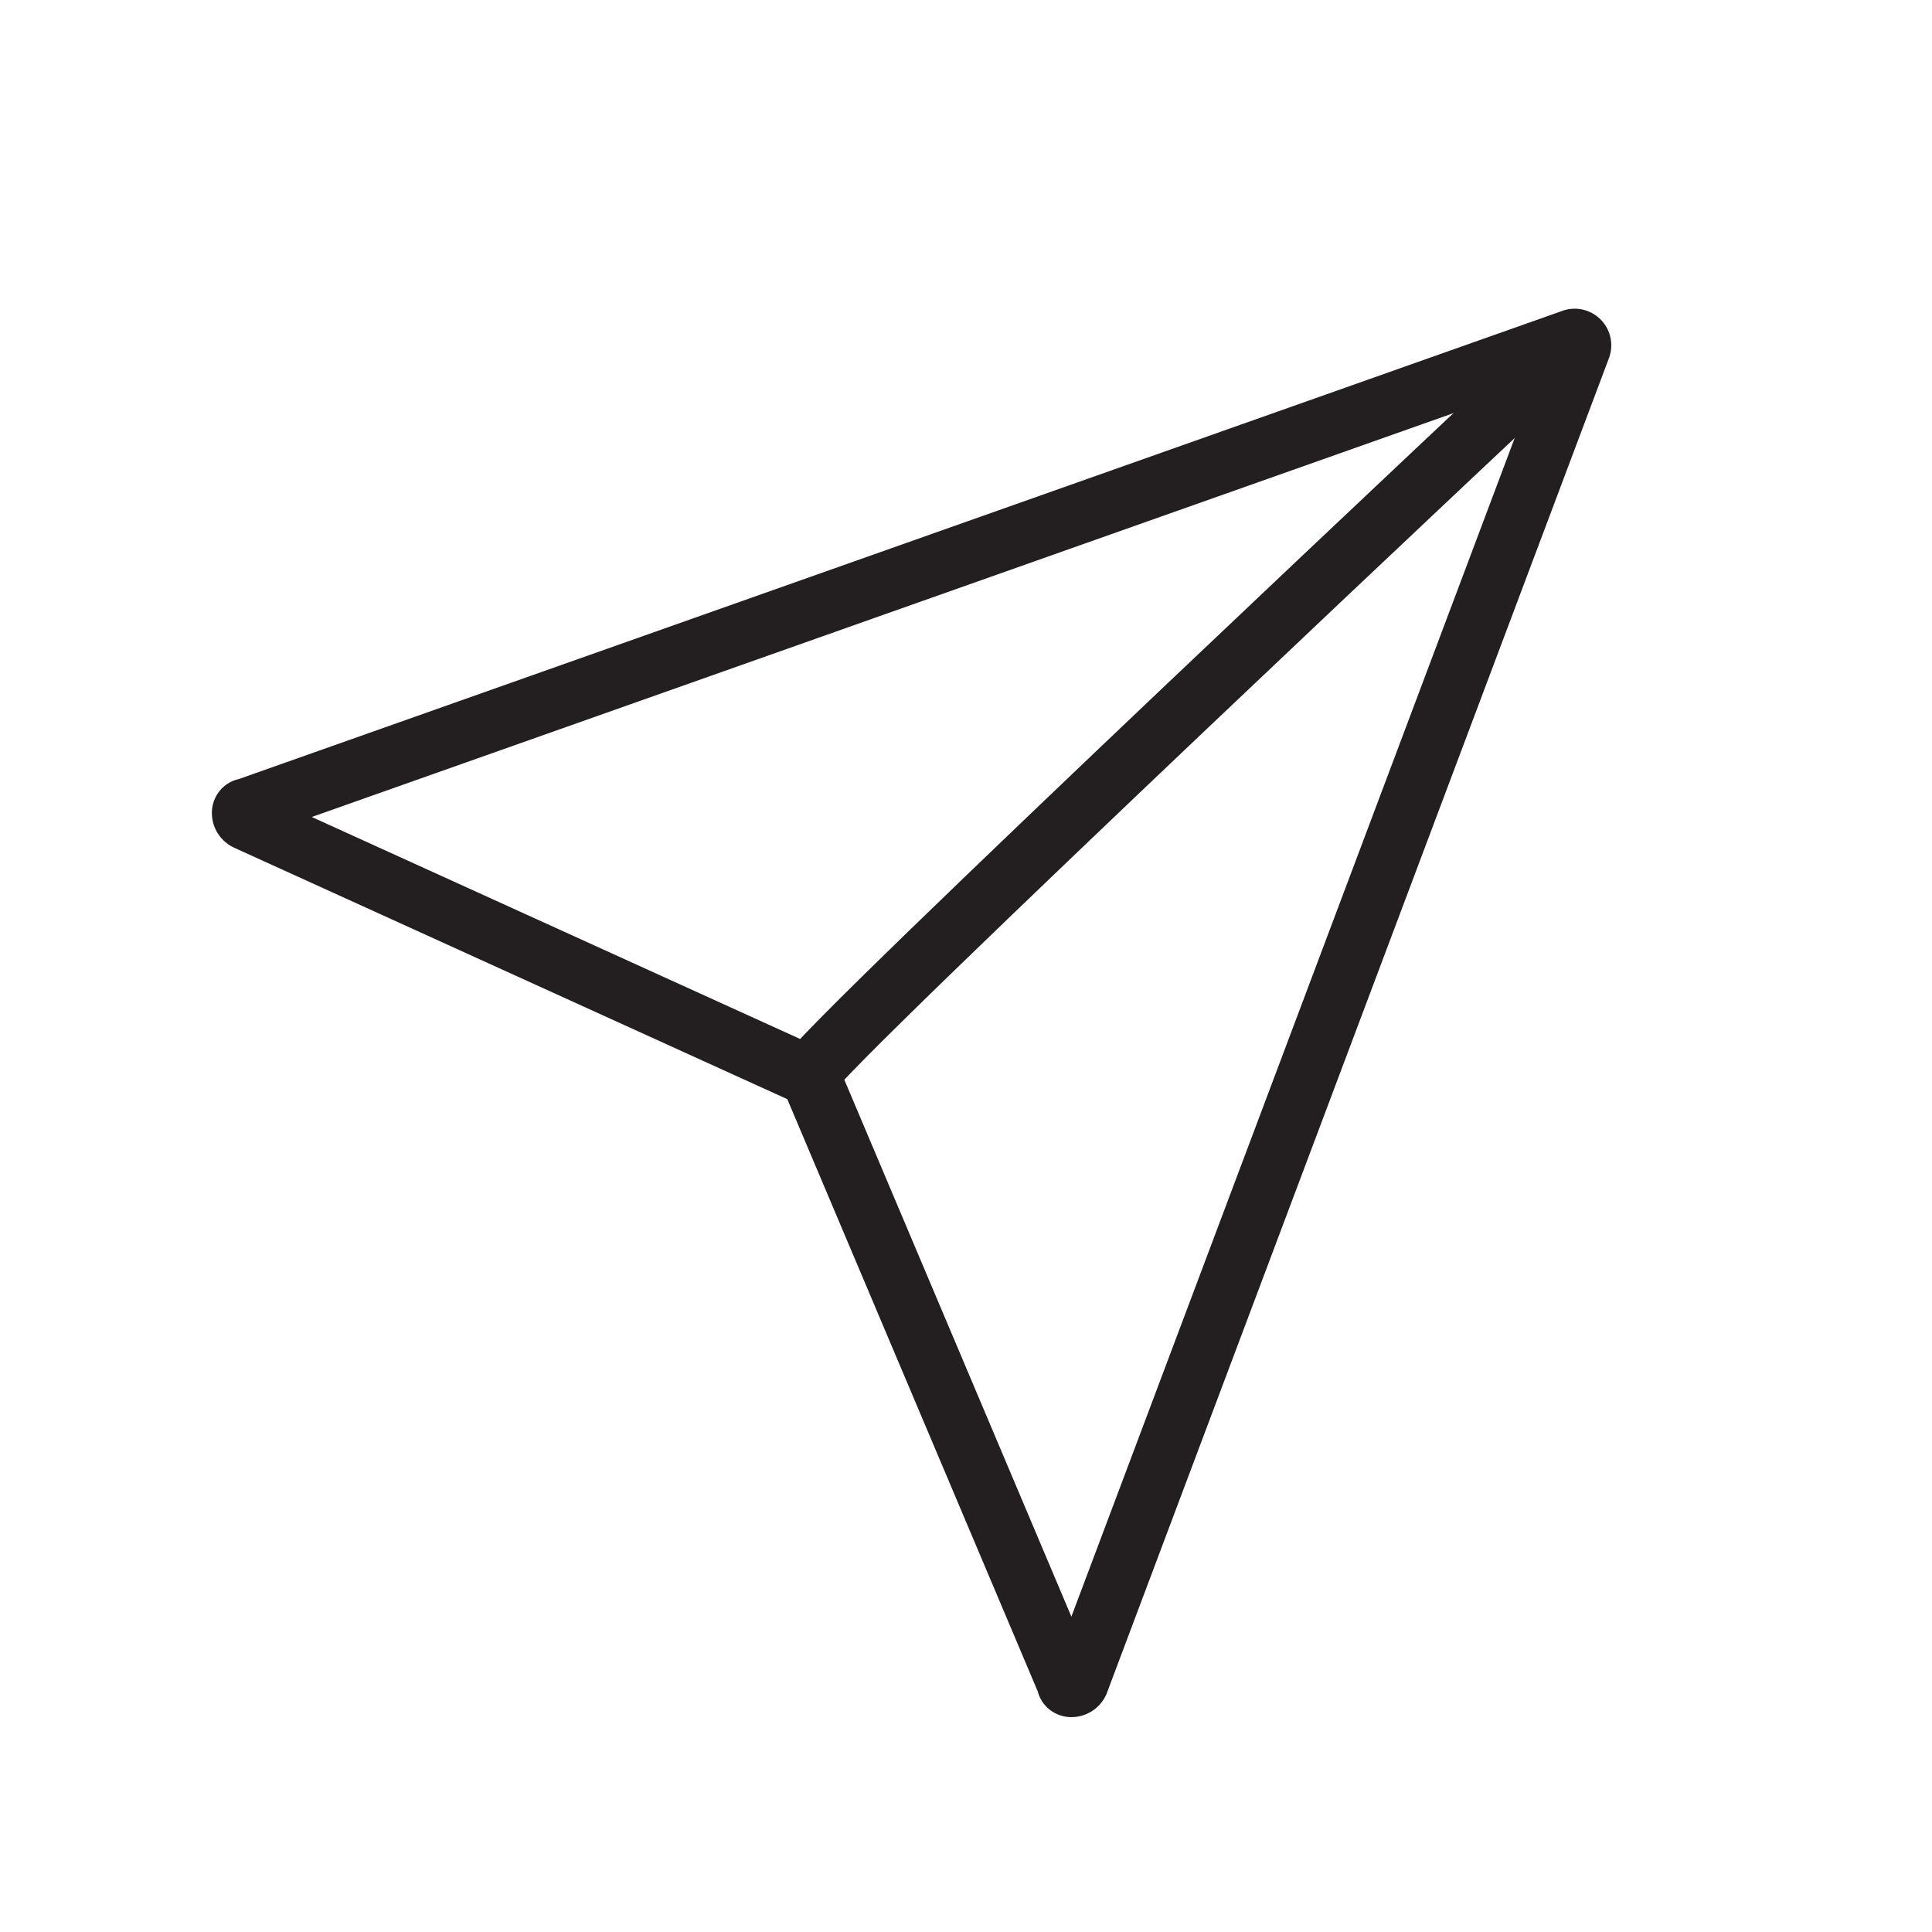 <?xml version="1.0" encoding="UTF-8"?>
<!-- Generator: Adobe Illustrator 23.0.1, SVG Export Plug-In . SVG Version: 6.00 Build 0)  -->
<svg xmlns="http://www.w3.org/2000/svg" xmlns:xlink="http://www.w3.org/1999/xlink" id="Layer_1" x="0px" y="0px" viewBox="0 0 64.3 64.3" style="enable-background:new 0 0 64.3 64.3;" xml:space="preserve">
<style type="text/css">
	.st0{fill:none;stroke:#231F20;stroke-width:2;stroke-miterlimit:10;}
</style>
<path class="st0" d="M8.2,26.9l44.1-15.6c0.2-0.1,0.4,0.1,0.3,0.3L35.9,56c-0.1,0.2-0.4,0.2-0.4,0L27,35.9c0-0.1-0.1-0.1-0.1-0.1  L8.2,27.3C8,27.2,8,26.9,8.2,26.9z"></path>
<path class="st0" d="M26.9,35.8c0.5-1,24.9-23.9,24.9-23.9"></path>
</svg>
